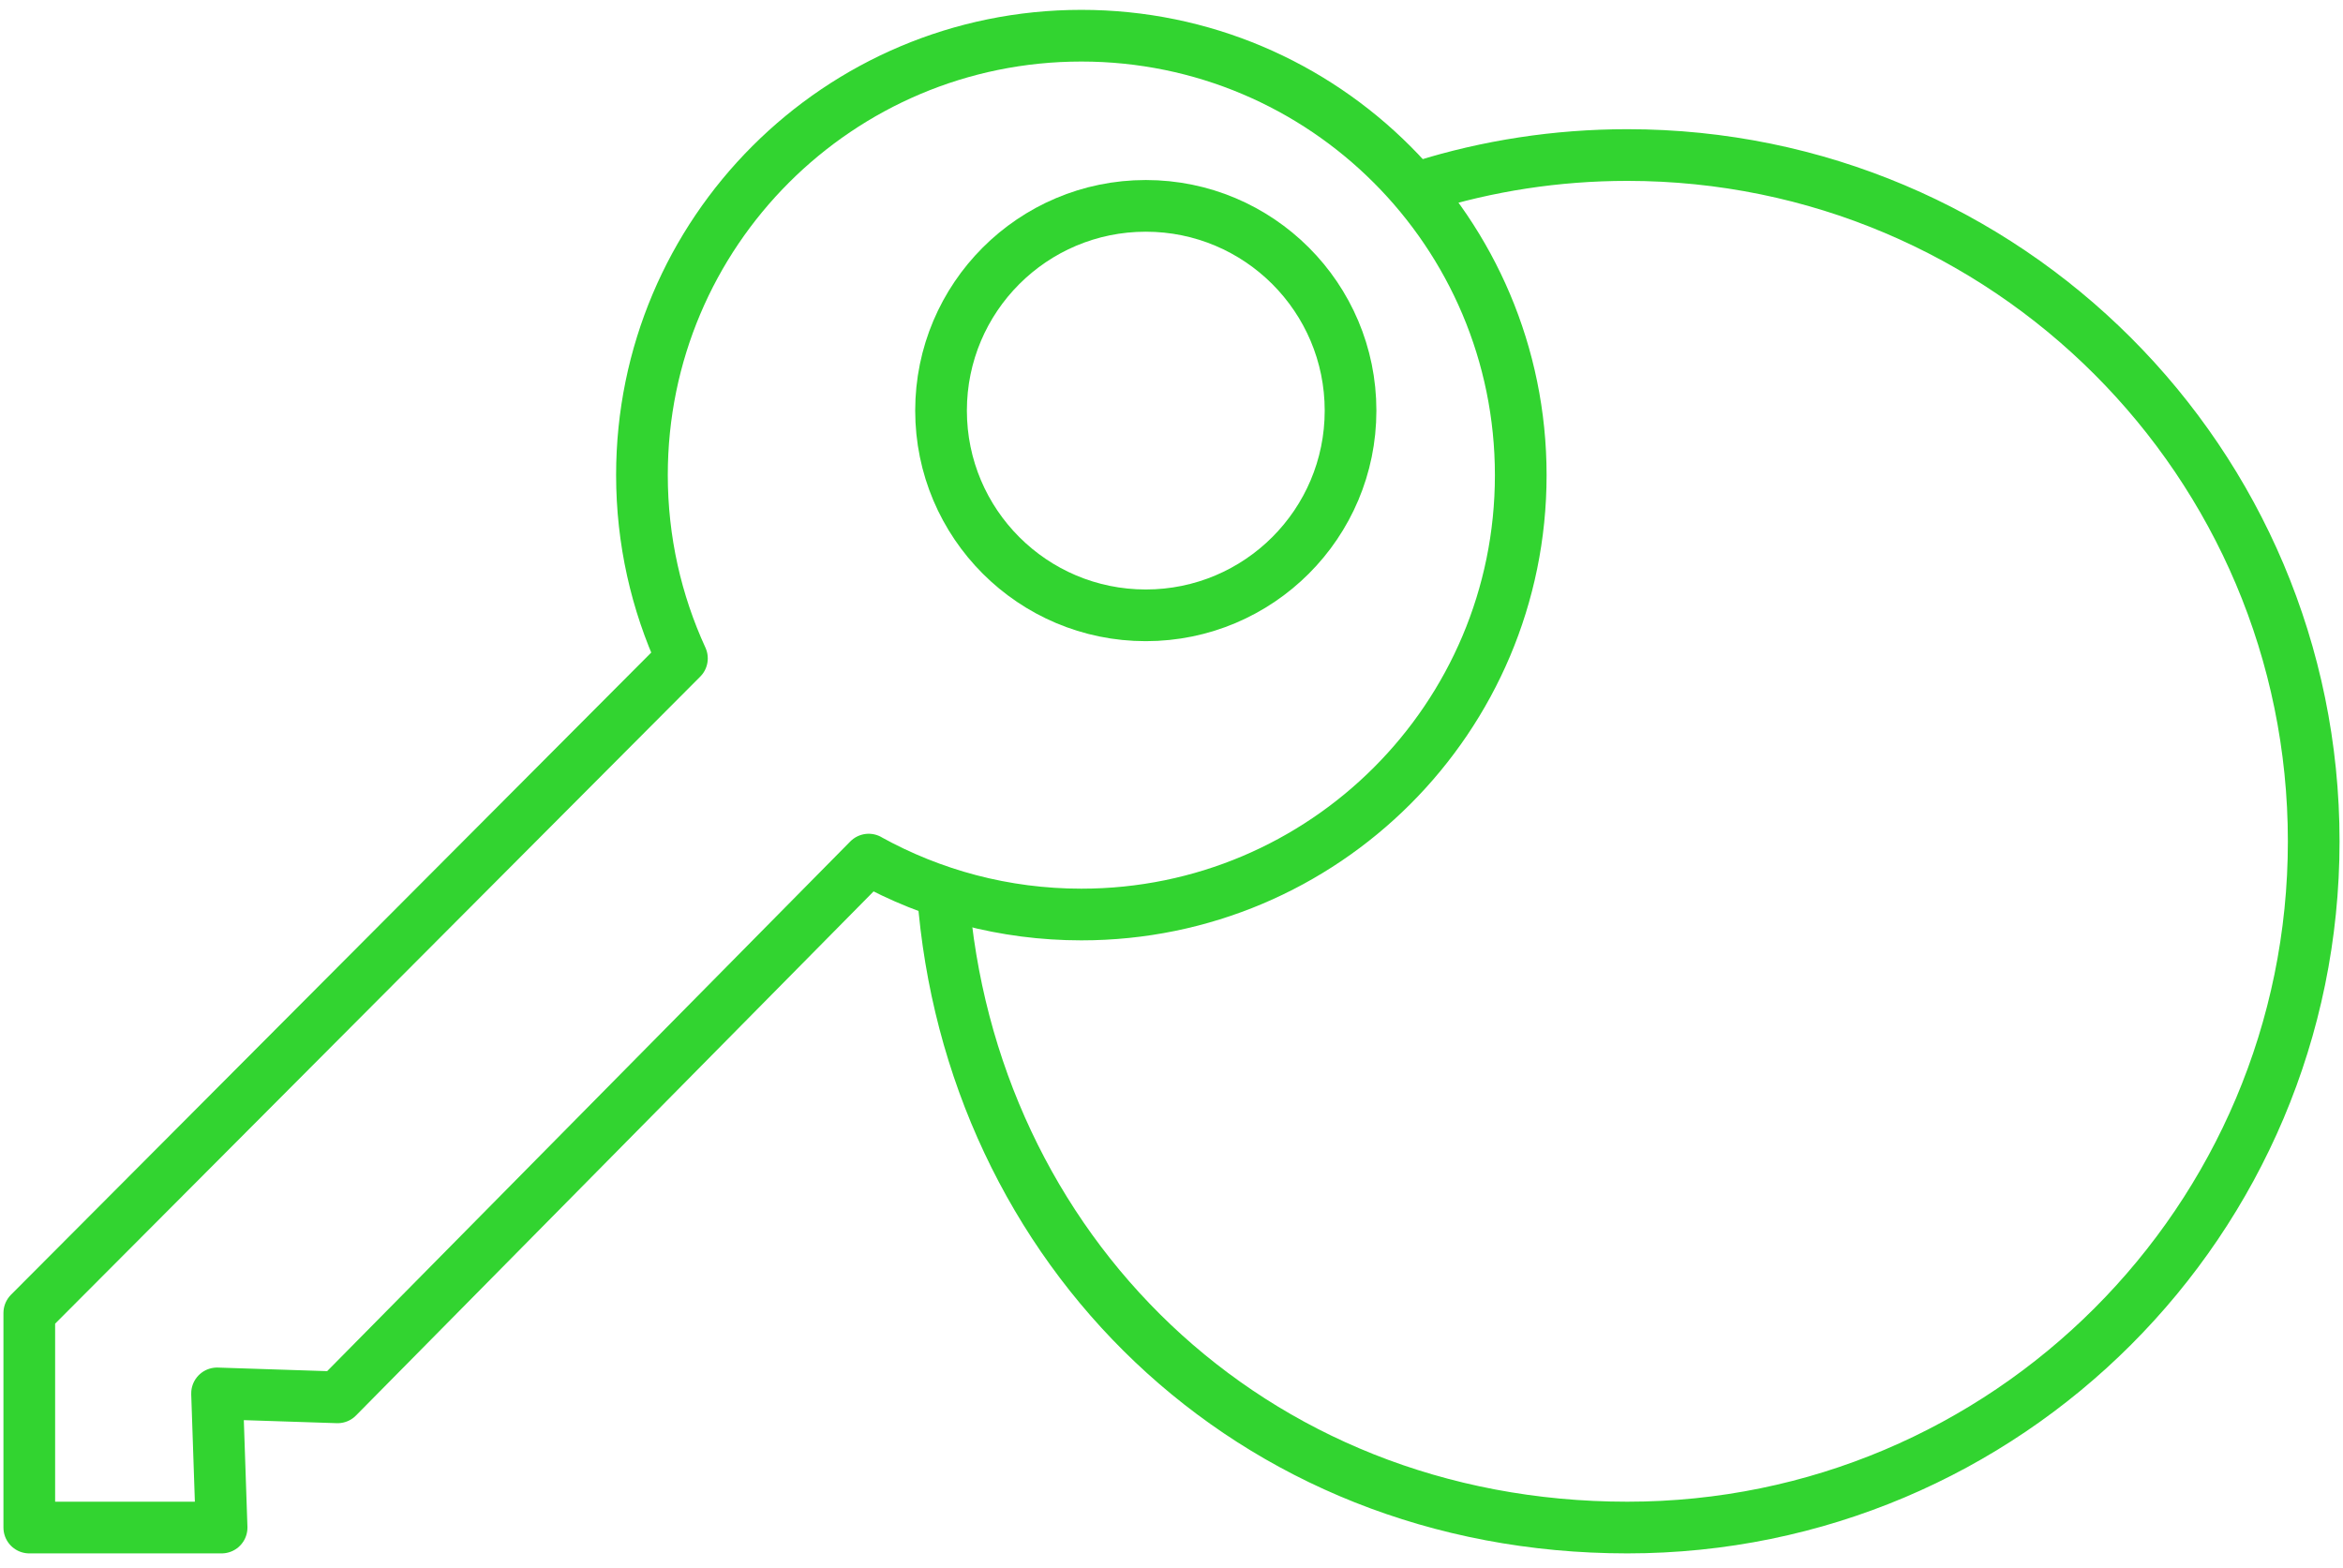 <svg width="136" height="91" viewBox="0 0 136 91" fill="none" xmlns="http://www.w3.org/2000/svg">
<g clip-path="url(#clip0_9_75)">
<path d="M82.61 10.793C86.351 9.628 90.33 8.999 94.461 8.999C116.463 8.999 134.3 26.833 134.3 48.831C134.3 70.83 116.463 88.663 94.461 88.663C72.459 88.663 56.272 72.436 54.733 51.84" stroke="#32D430" stroke-width="3" stroke-linecap="round" stroke-linejoin="round"/>
<path d="M50.431 49.902C54.087 51.925 58.295 53.081 62.767 53.081C76.854 53.081 88.272 41.665 88.272 27.581C88.272 13.496 76.854 2.072 62.767 2.072C48.68 2.072 37.262 13.487 37.262 27.572C37.262 31.372 38.096 34.976 39.583 38.214L1.7 76.21L1.7 88.663L12.863 88.663L12.599 80.877L19.596 81.106L50.423 49.894L50.431 49.902Z" stroke="#32D430" stroke-width="3" stroke-linecap="round" stroke-linejoin="round"/>
<path d="M66.508 35.715C73.072 35.715 78.393 30.395 78.393 23.832C78.393 17.269 73.072 11.949 66.508 11.949C59.944 11.949 54.623 17.269 54.623 23.832C54.623 30.395 59.944 35.715 66.508 35.715Z" stroke="#32D430" stroke-width="3" stroke-linecap="round" stroke-linejoin="round"/>
</g>
<defs>
<clipPath id="clip0_9_75">
<rect width="136" height="90" fill="white" transform="translate(0 0.372)"/>
</clipPath>
</defs>
</svg>

